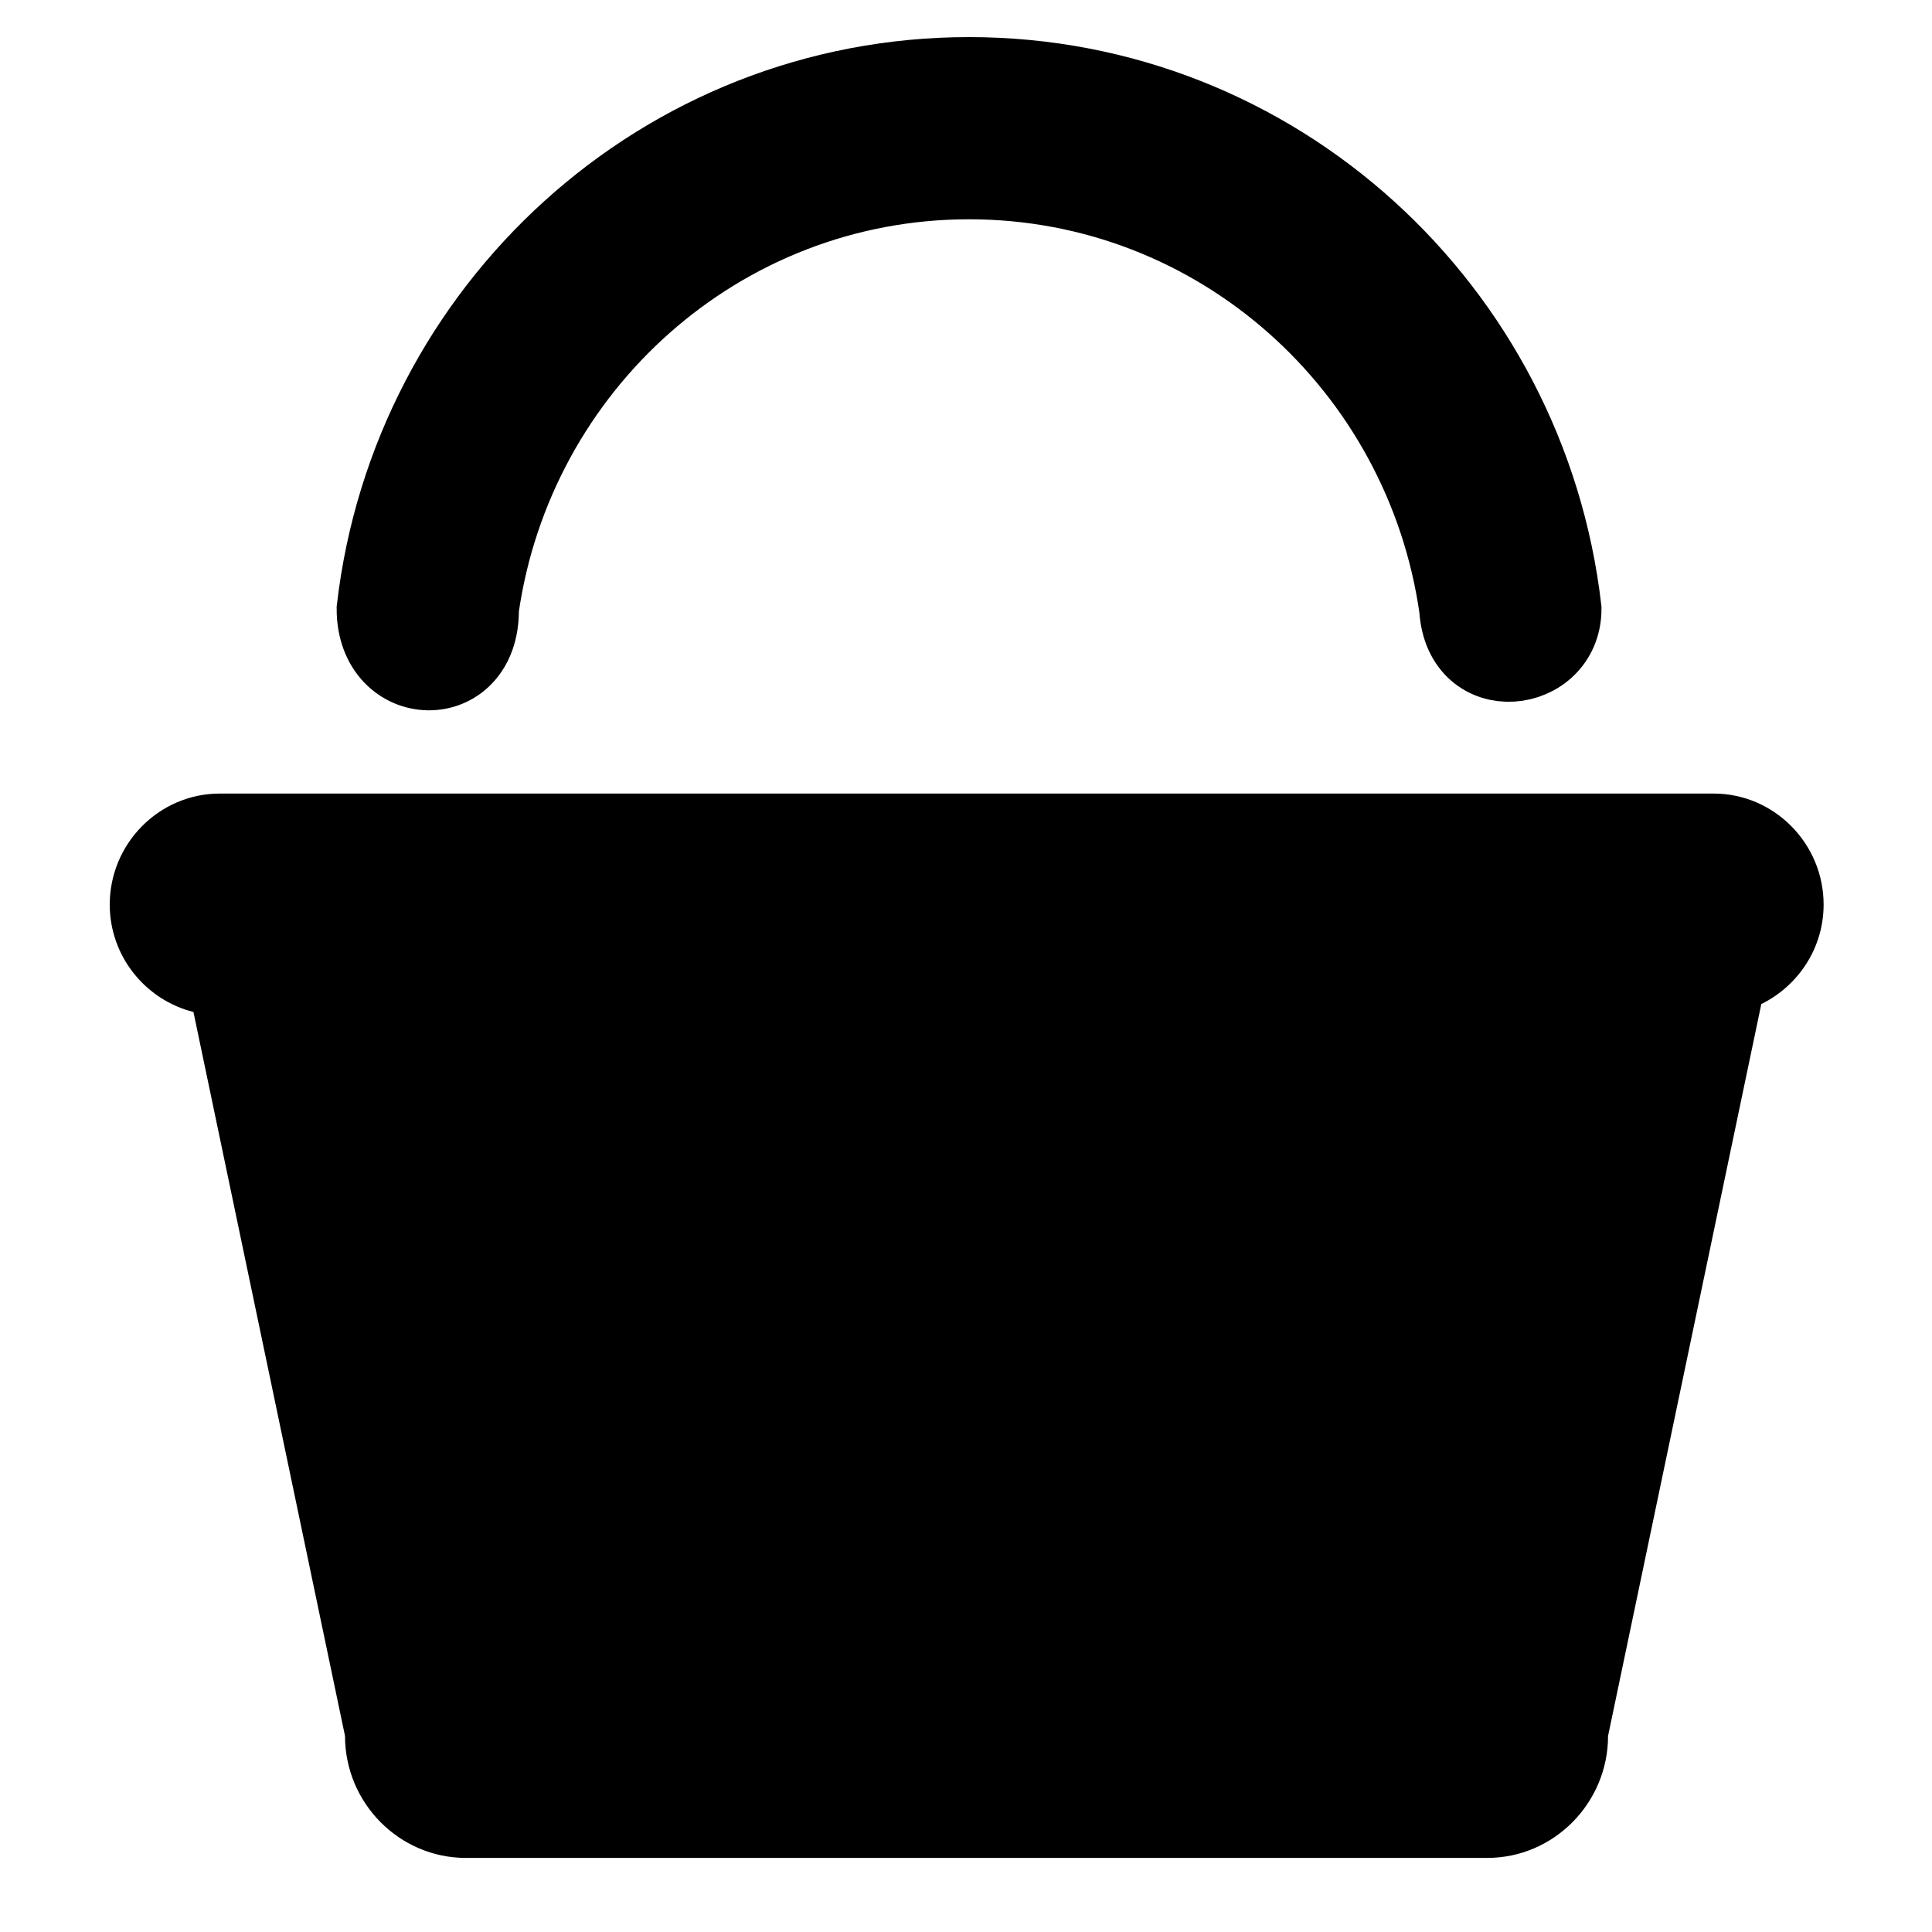 <?xml version="1.0" encoding="UTF-8"?>
<svg width="40px" height="40px" viewBox="0 0 40 40" version="1.1" xmlns="http://www.w3.org/2000/svg" xmlns:xlink="http://www.w3.org/1999/xlink">
    <!-- Generator: Sketch 48.2 (47327) - http://www.bohemiancoding.com/sketch -->
    <title>icnt_fill_basket01_light</title>
    <desc>Created with Sketch.</desc>
    <defs></defs>
    <g id="Symbols" stroke="none" stroke-width="1" fill="none" fill-rule="evenodd">
        <g id="icnt_fill_basket01_light" fill="#000000">
            <g id="icnt_fill_basket01" transform="translate(2, 1)">
                <path d="M35.756,17.728 C35.756,16.464 34.731,15.43 33.48,15.43 L2.548,15.43 C1.296,15.43 0.272,16.464 0.272,17.728 C0.272,18.802 1.015,19.703 2.005,19.952 L5.143,34.941 C5.143,36.33 6.268,37.466 7.643,37.466 L28.793,37.466 C30.168,37.466 31.293,36.33 31.293,34.941 L34.466,19.788 C35.225,19.414 35.756,18.634 35.756,17.728 L35.756,17.728 Z" id="Fill-3"></path>
                <path d="M7.993,11.604 C8.702,6.622 12.934,2.79 18.063,2.79 C23.193,2.79 27.425,6.622 28.133,11.604 C28.237,13.305 30.407,13.032 30.407,11.604 C29.685,5.363 24.438,0.518 18.063,0.518 C11.689,0.518 6.442,5.363 5.72,11.604 C5.72,13.373 8.02,13.441 7.993,11.604" id="Fill-4" stroke="#000000" stroke-width="1.5"></path>
            </g>
        </g>
    </g>
</svg>